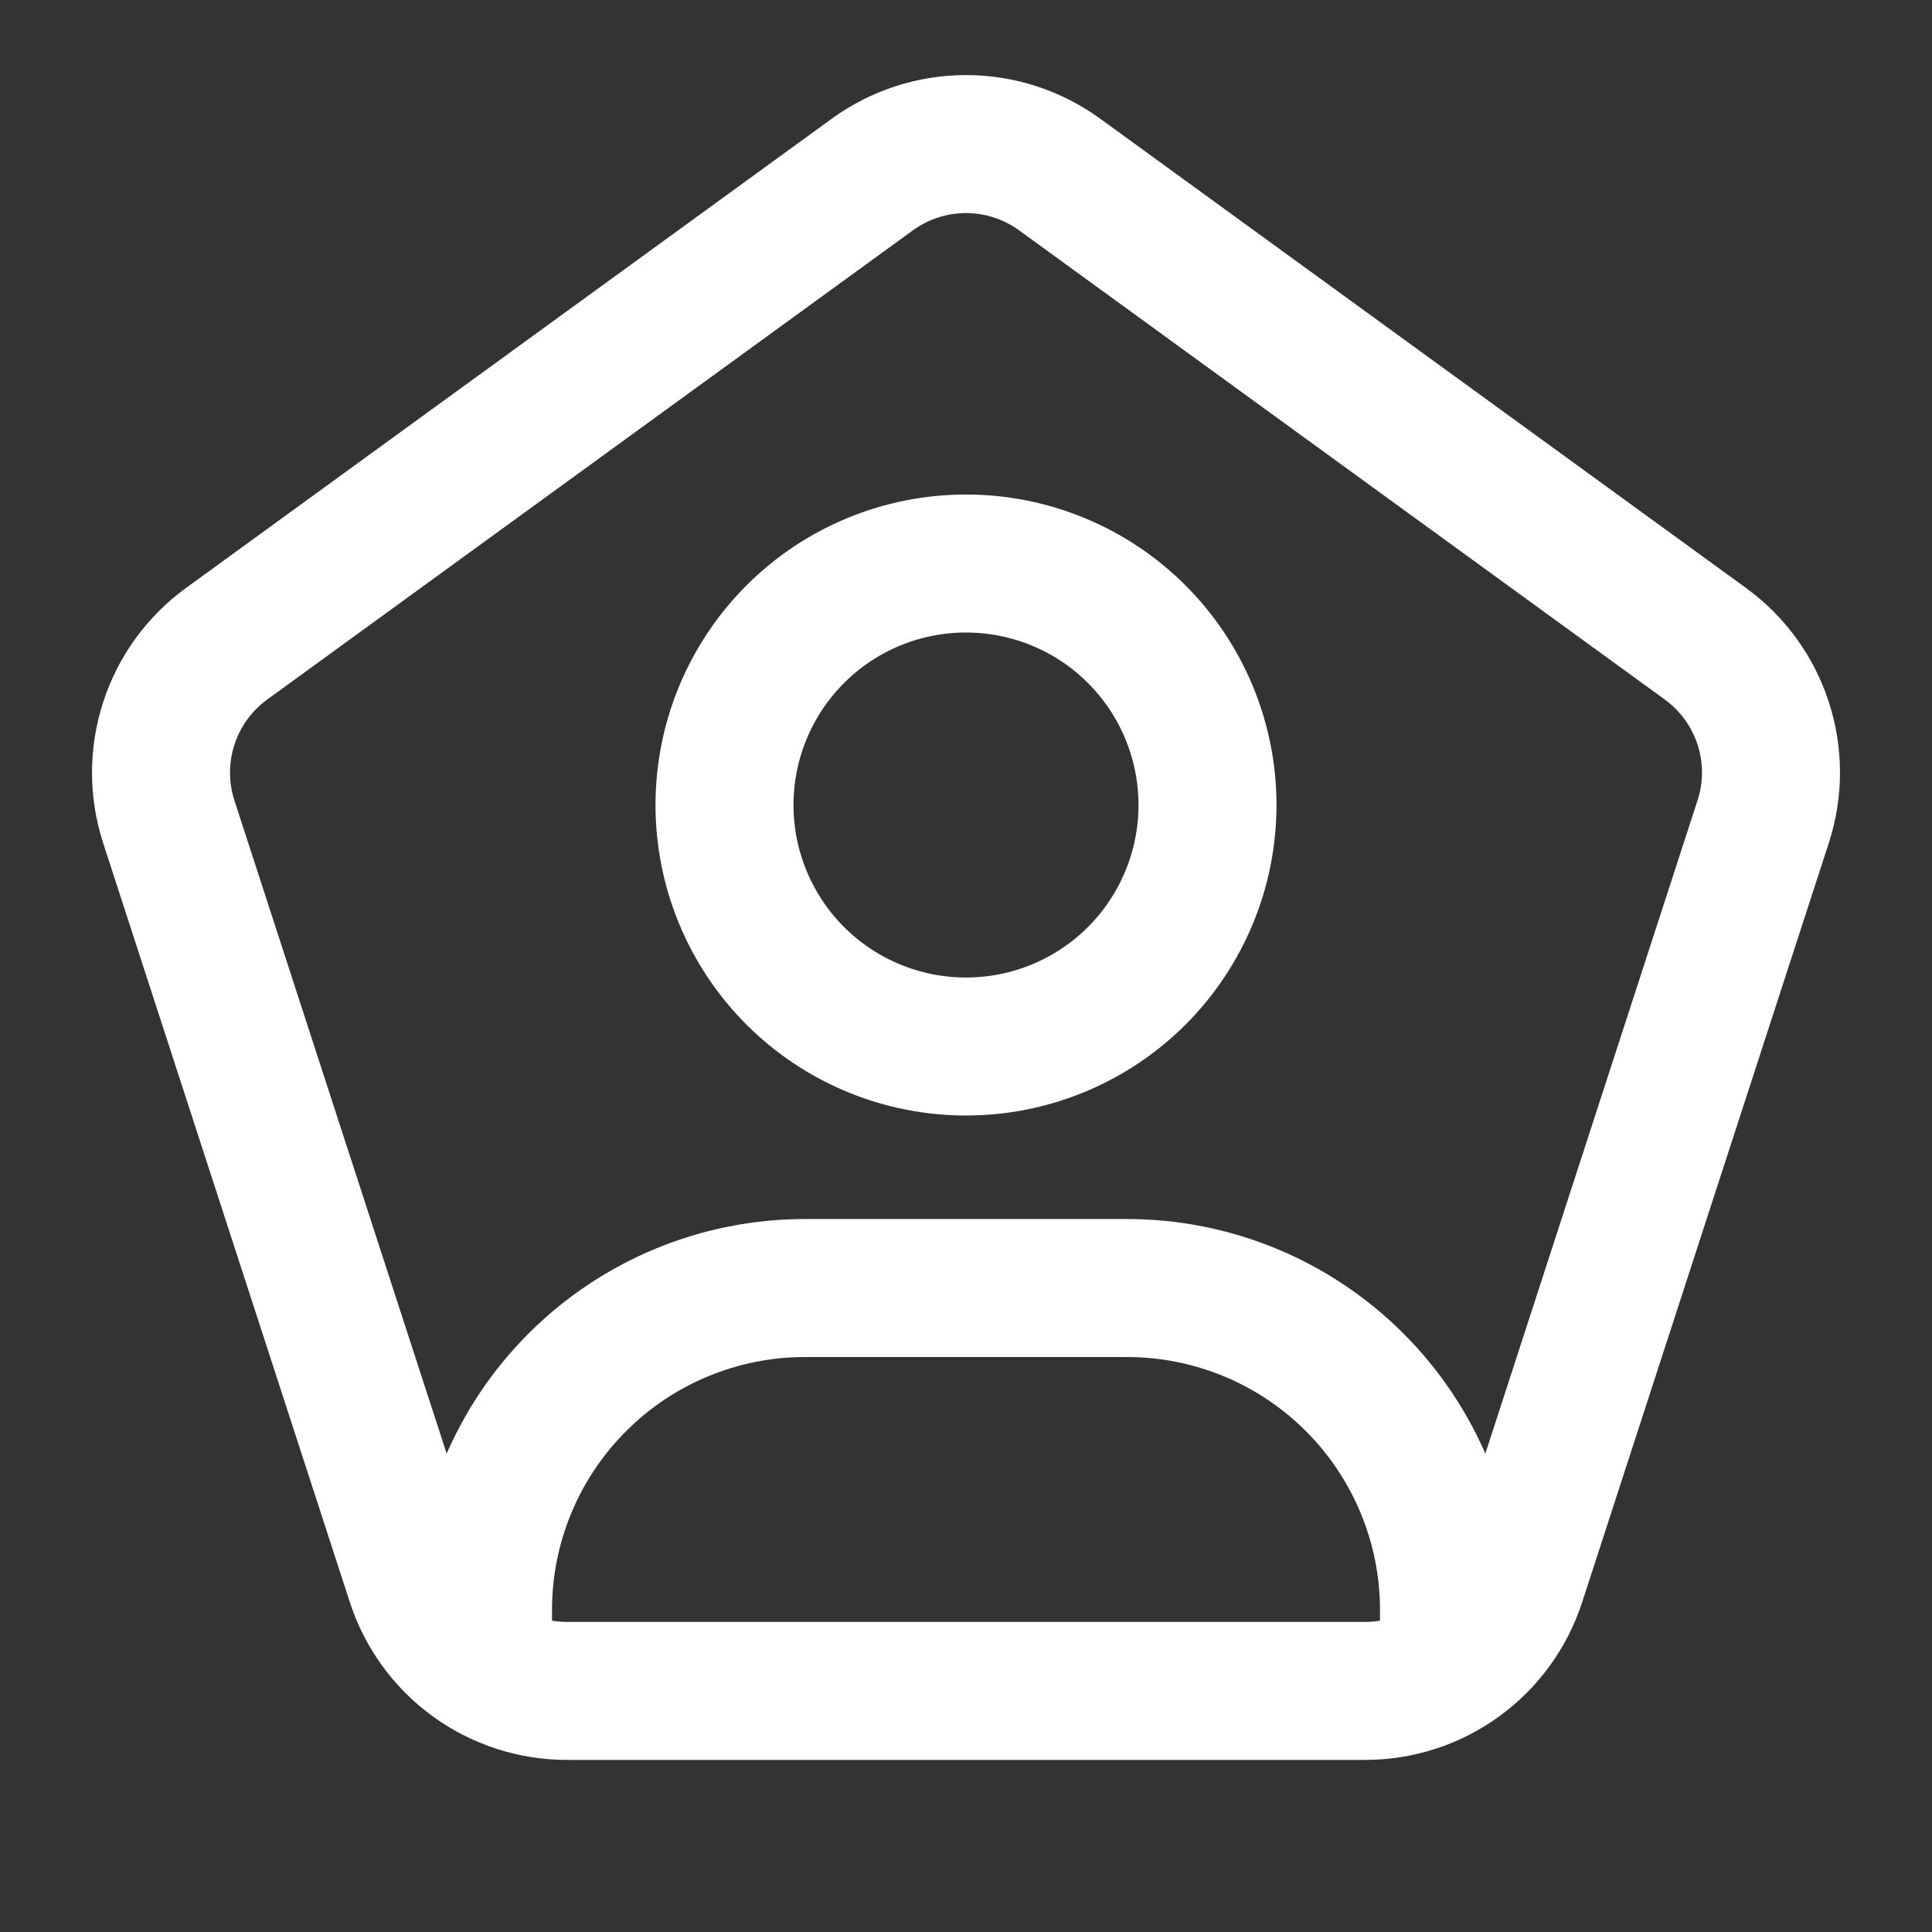 <svg width="28" height="28" viewBox="0 0 28 28" fill="none" xmlns="http://www.w3.org/2000/svg">
<rect x="0" y="0" width="28" height="28" fill="#333333" stroke="none"/>
<g id="tabler:user-pentagon">
<g id="Group">
<path id="Vector" d="M7 24.154V23.333C7 22.096 7.492 20.909 8.367 20.034C9.242 19.158 10.429 18.667 11.667 18.667H16.333C17.571 18.667 18.758 19.158 19.633 20.034C20.508 20.909 21 22.096 21 23.333V24.158M15.357 2.529L24.715 9.329C25.524 9.917 25.863 10.959 25.553 11.909L21.979 22.911C21.828 23.375 21.535 23.779 21.141 24.065C20.747 24.352 20.272 24.506 19.784 24.506H8.216C7.728 24.506 7.254 24.352 6.859 24.065C6.465 23.779 6.172 23.375 6.021 22.911L2.446 11.909C2.296 11.446 2.296 10.946 2.447 10.483C2.597 10.019 2.891 9.615 3.285 9.329L12.643 2.529C13.037 2.243 13.512 2.088 14 2.088C14.488 2.088 14.963 2.243 15.357 2.529ZM14 15.167C14.928 15.167 15.819 14.798 16.475 14.142C17.131 13.485 17.5 12.595 17.5 11.667C17.5 10.739 17.131 9.848 16.475 9.192C15.819 8.535 14.928 8.167 14 8.167C13.072 8.167 12.181 8.535 11.525 9.192C10.869 9.848 10.5 10.739 10.5 11.667C10.5 12.595 10.869 13.485 11.525 14.142C12.181 14.798 13.072 15.167 14 15.167Z" stroke="white" stroke-width="2" stroke-linecap="round" stroke-linejoin="round"/>
</g>
</g>
</svg>
